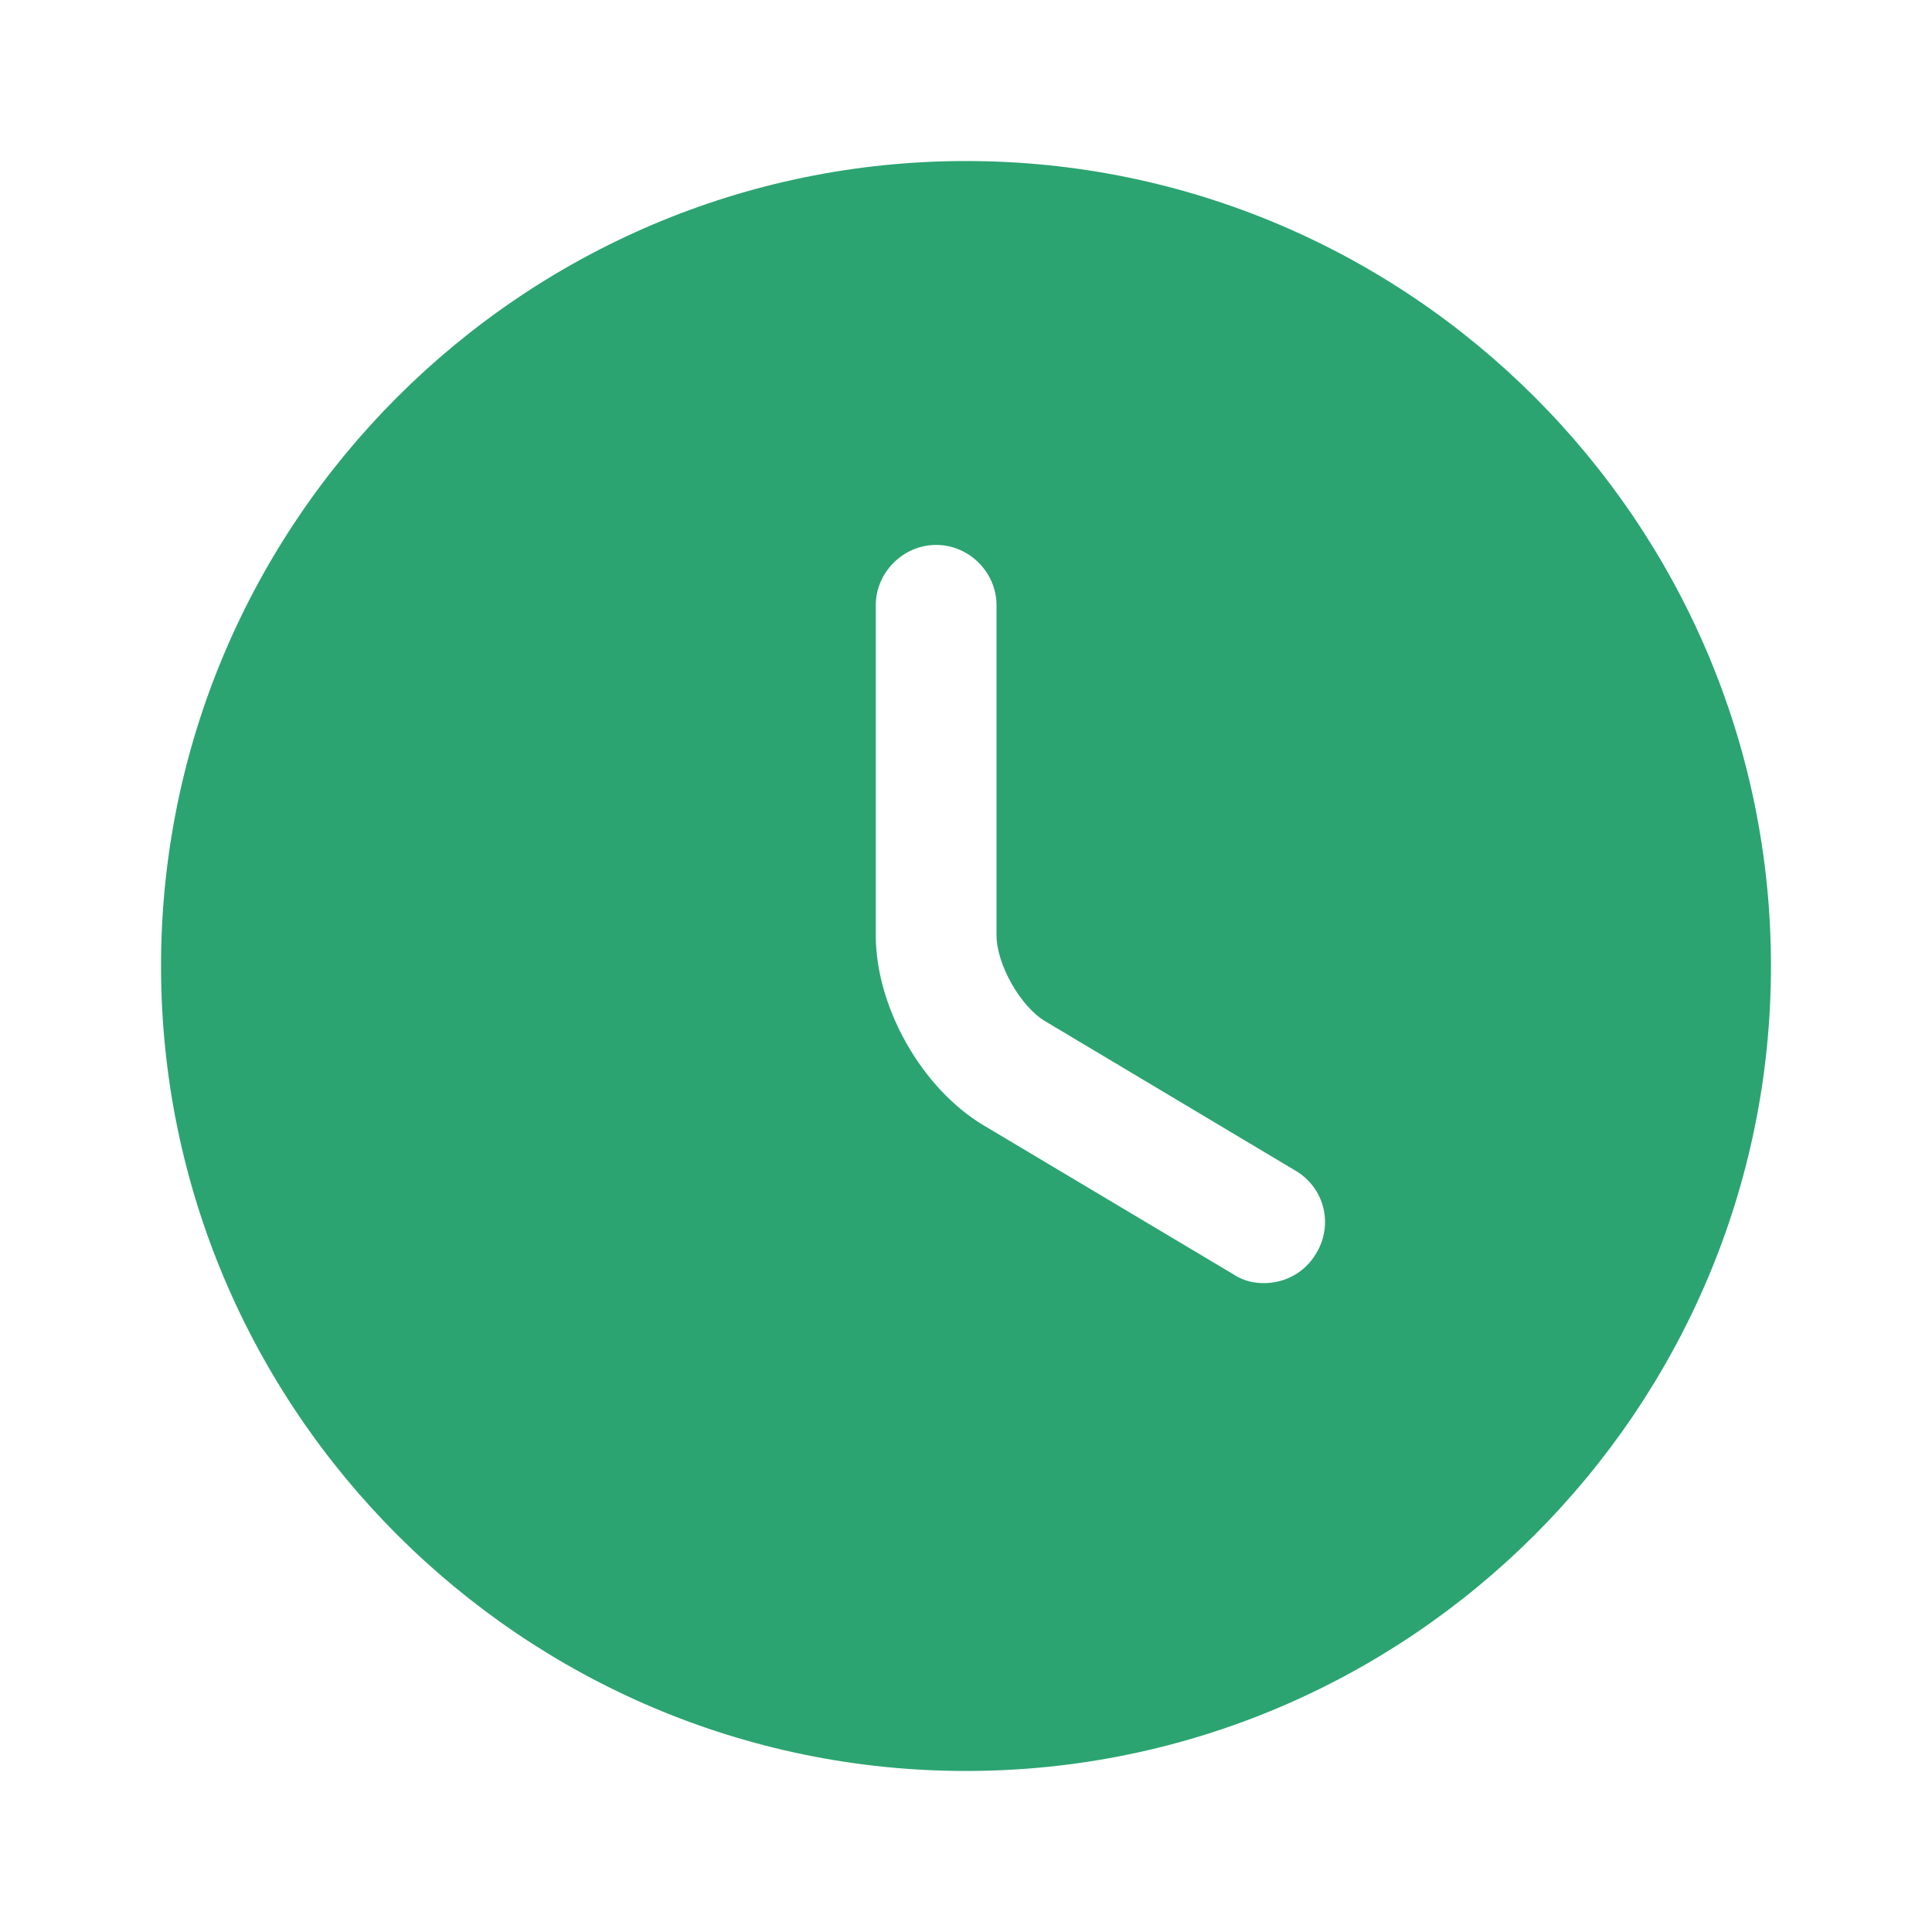 <svg width="20" height="20" viewBox="0 0 20 20" fill="none" xmlns="http://www.w3.org/2000/svg">
<path d="M10 1.667C5.408 1.667 1.667 5.408 1.667 10C1.667 14.591 5.408 18.333 10 18.333C14.591 18.333 18.333 14.591 18.333 10C18.333 5.408 14.591 1.667 10 1.667ZM13.625 12.975C13.508 13.175 13.3 13.283 13.083 13.283C12.975 13.283 12.867 13.258 12.767 13.191L10.183 11.65C9.541 11.267 9.066 10.425 9.066 9.683V6.266C9.066 5.925 9.35 5.641 9.691 5.641C10.033 5.641 10.316 5.925 10.316 6.266V9.683C10.316 9.983 10.566 10.425 10.825 10.575L13.408 12.117C13.708 12.291 13.808 12.675 13.625 12.975Z" fill="#2BA471"/>
</svg>
